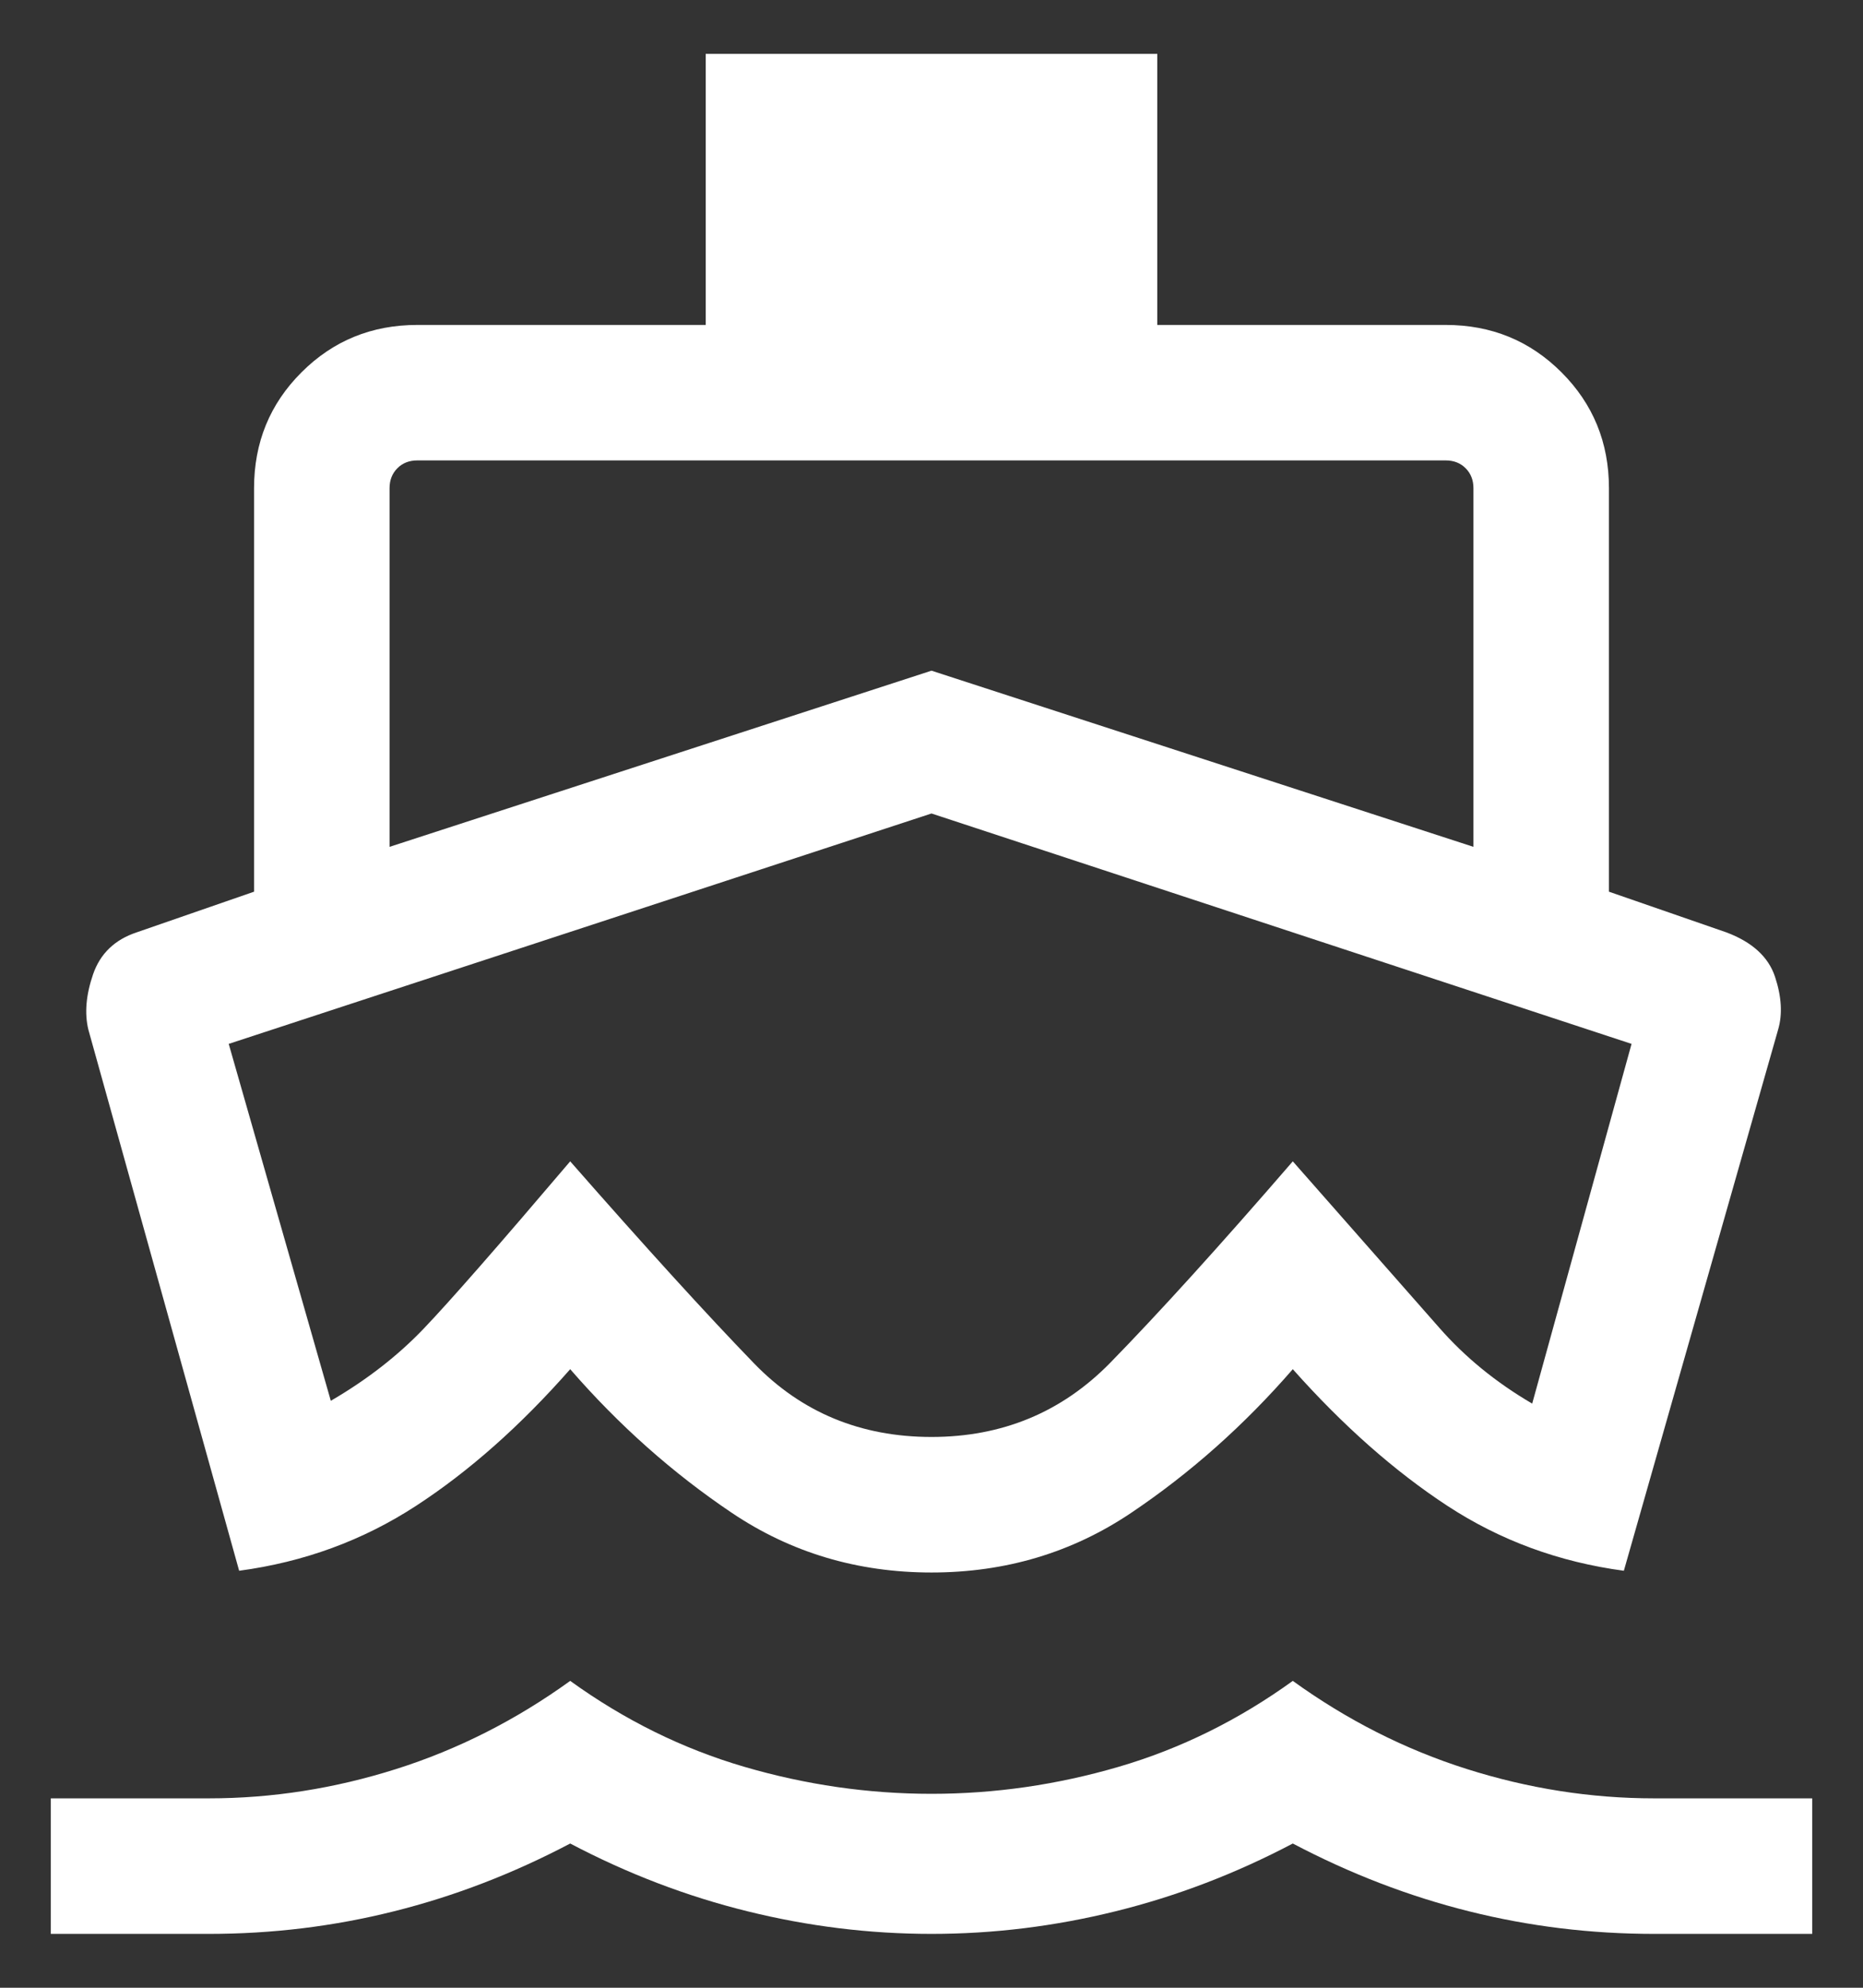 <svg width="30" height="32" viewBox="0 0 30 32" fill="none" xmlns="http://www.w3.org/2000/svg">
<rect x="0" y="0" width="30" height="32" fill="#333333" stroke="none"/>
<path d="M3.851 25.287L1.423 16.576C1.359 16.313 1.385 16.016 1.499 15.684C1.614 15.352 1.848 15.127 2.2 15.01L4.091 14.355V7.86C4.091 7.125 4.345 6.503 4.855 5.994C5.364 5.485 5.986 5.231 6.72 5.231H11.364V0.867H18.636V5.231H23.28C24.014 5.231 24.636 5.485 25.145 5.994C25.654 6.503 25.909 7.125 25.909 7.86V14.355L27.8 15.01C28.216 15.166 28.477 15.405 28.583 15.724C28.689 16.044 28.706 16.328 28.633 16.576L26.149 25.287C25.105 25.147 24.159 24.799 23.309 24.243C22.46 23.687 21.629 22.954 20.818 22.042C20.035 22.944 19.167 23.715 18.215 24.355C17.263 24.995 16.192 25.315 15 25.315C13.809 25.315 12.737 24.995 11.785 24.355C10.833 23.715 9.965 22.944 9.182 22.042C8.38 22.954 7.552 23.687 6.698 24.243C5.844 24.799 4.895 25.147 3.851 25.287ZM0.818 31.133V28.951H3.364C4.382 28.951 5.388 28.793 6.382 28.478C7.376 28.163 8.309 27.69 9.182 27.06C10.055 27.69 10.988 28.151 11.982 28.442C12.976 28.733 13.982 28.878 15 28.878C16.018 28.878 17.024 28.733 18.018 28.442C19.012 28.151 19.945 27.69 20.818 27.06C21.691 27.69 22.624 28.163 23.618 28.478C24.612 28.793 25.618 28.951 26.636 28.951H29.182V31.133H26.636C25.618 31.133 24.624 31.012 23.654 30.769C22.685 30.527 21.739 30.163 20.818 29.678C19.897 30.163 18.945 30.527 17.964 30.769C16.982 31.012 15.994 31.133 15 31.133C14.006 31.133 13.018 31.012 12.036 30.769C11.055 30.527 10.103 30.163 9.182 29.678C8.261 30.163 7.315 30.527 6.345 30.769C5.376 31.012 4.382 31.133 3.364 31.133H0.818ZM6.273 13.633L15 10.797L23.727 13.633V7.86C23.727 7.73 23.685 7.622 23.601 7.538C23.518 7.454 23.41 7.412 23.28 7.412H6.72C6.59 7.412 6.482 7.454 6.399 7.538C6.315 7.622 6.273 7.73 6.273 7.86V13.633ZM15 23.133C16.139 23.133 17.098 22.735 17.877 21.94C18.655 21.144 19.636 20.063 20.818 18.696C21.973 20.006 22.758 20.898 23.175 21.373C23.592 21.849 24.091 22.256 24.673 22.596L26.273 16.805L15 13.096L3.683 16.805L5.327 22.551C5.909 22.212 6.408 21.824 6.825 21.387C7.242 20.951 8.027 20.054 9.182 18.696C10.394 20.078 11.382 21.163 12.145 21.951C12.909 22.739 13.861 23.133 15 23.133Z" fill="white"/>
</svg>
